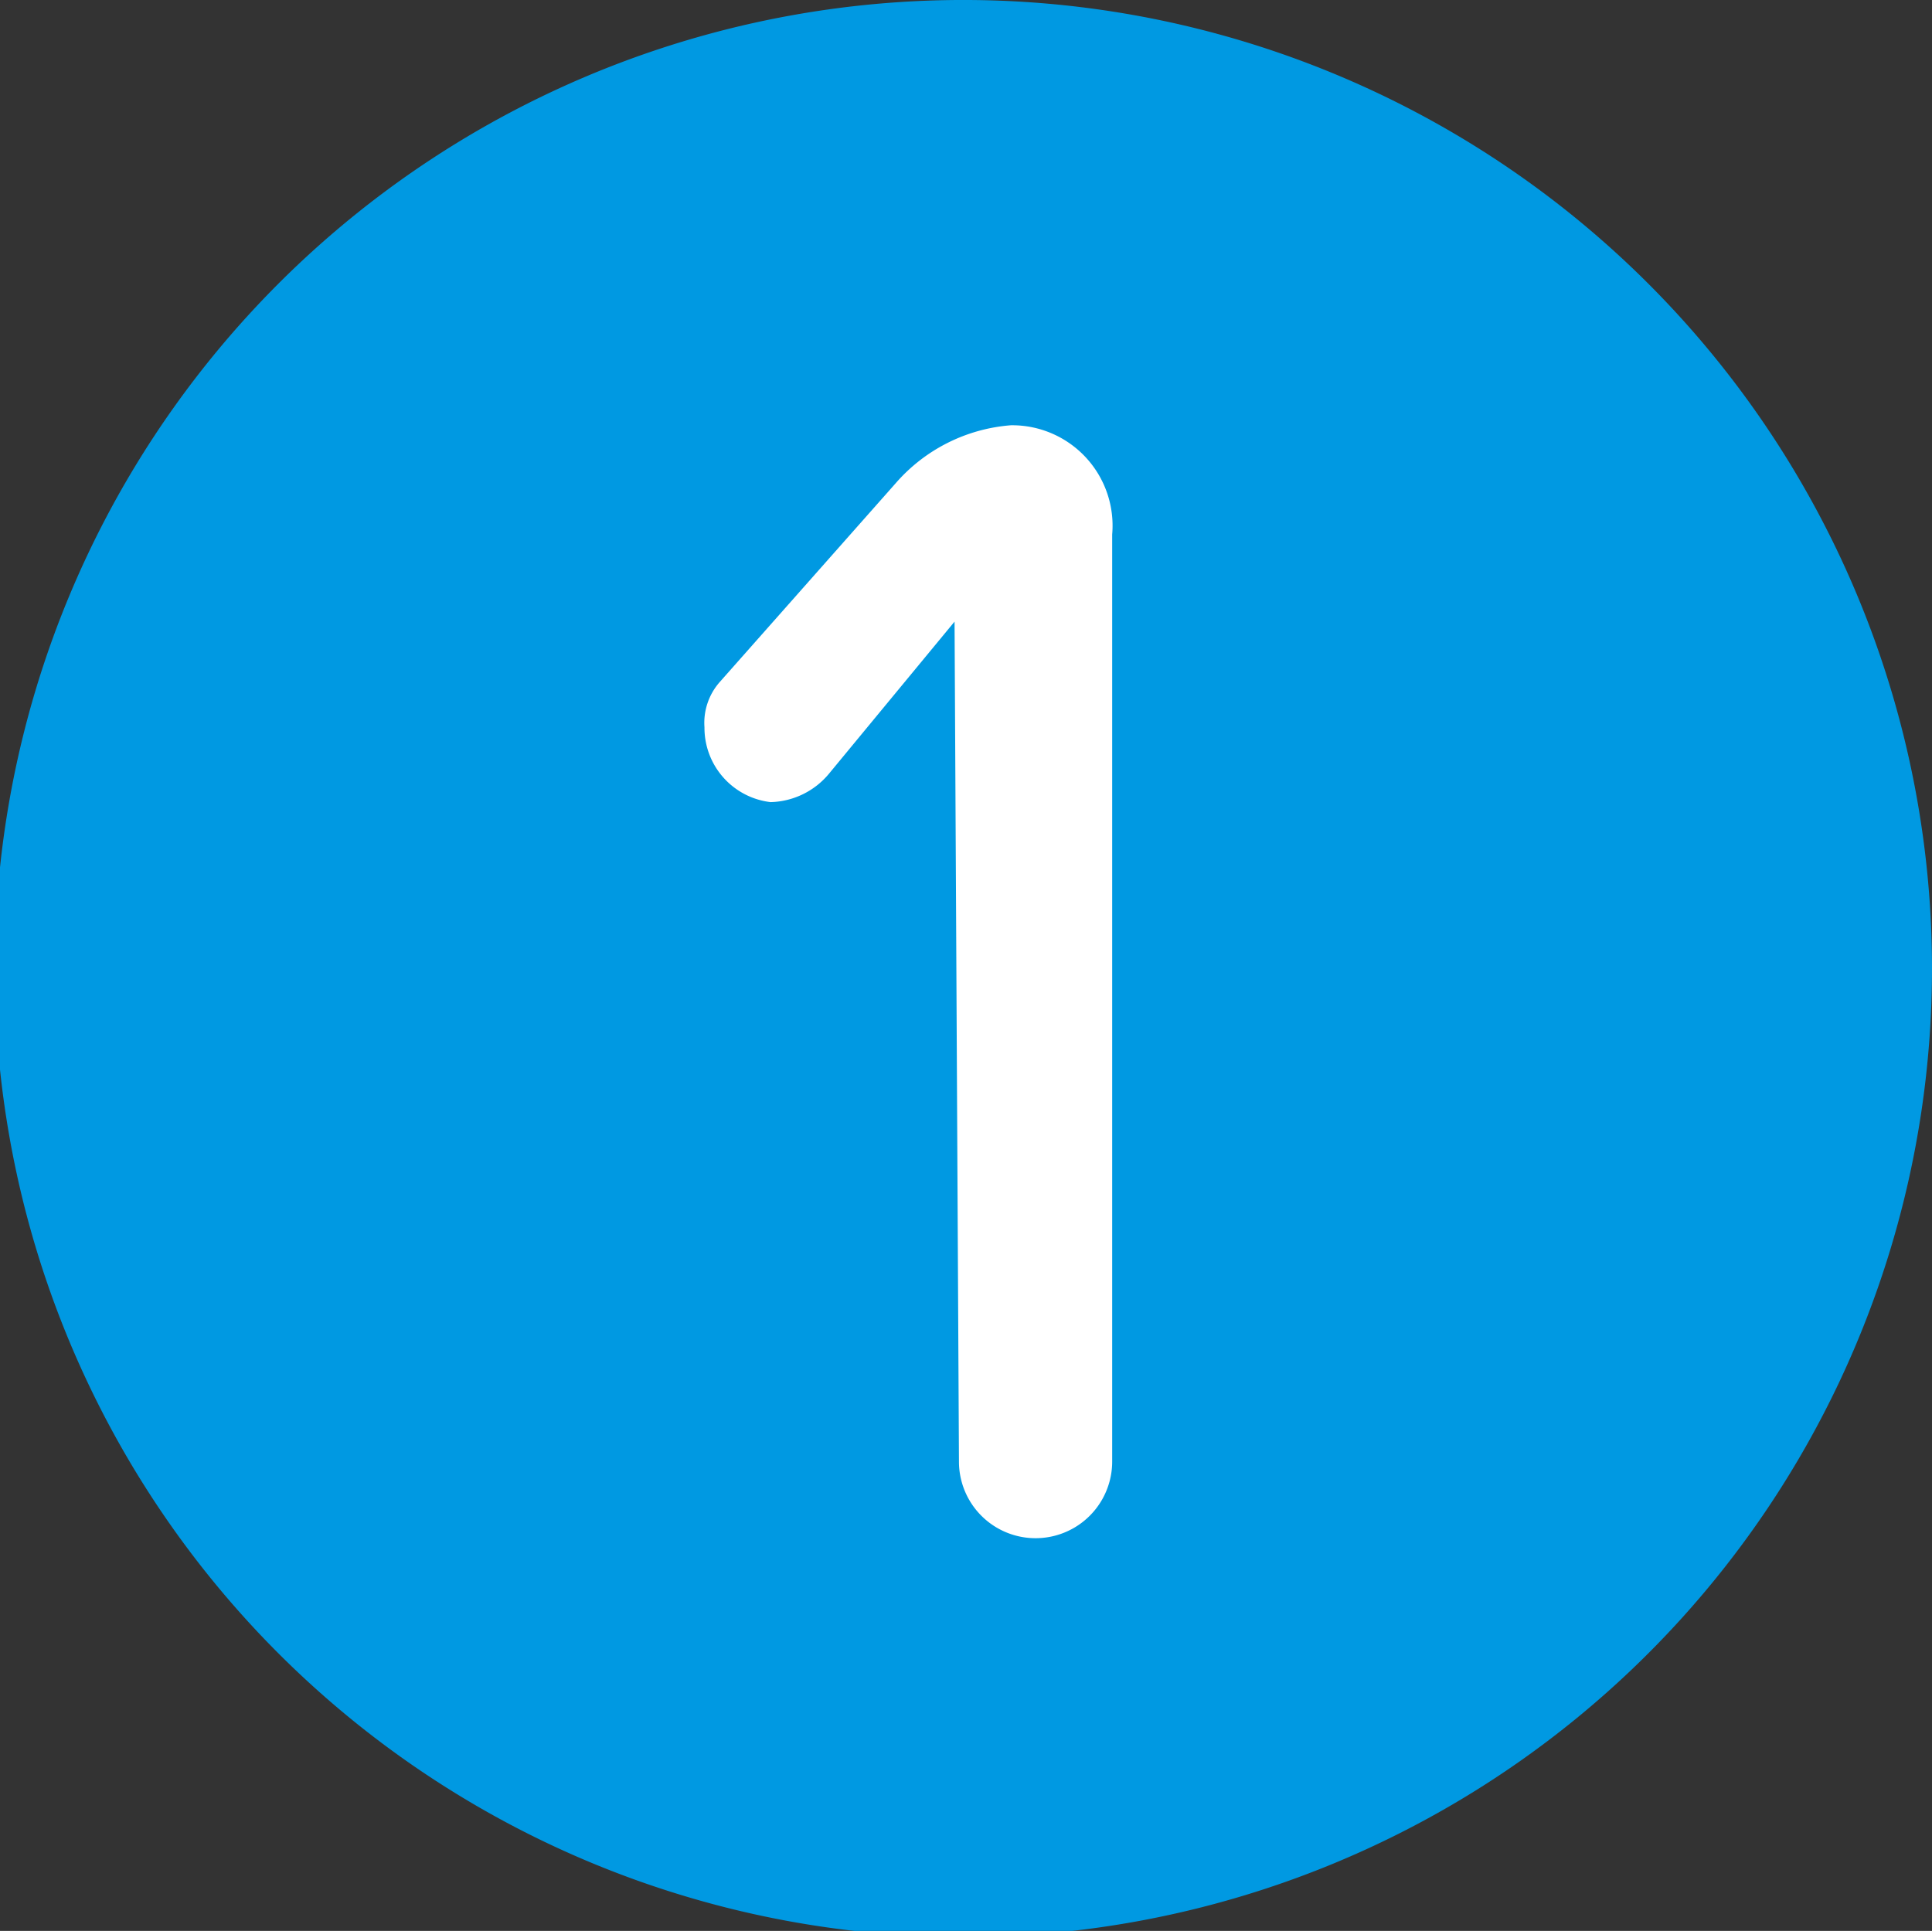 <svg xmlns="http://www.w3.org/2000/svg" viewBox="0 0 21.94 21.93"><rect x="0" y="0" width="21.94" height="21.93" fill="#333333" stroke="none"/><defs><style>.cls-1{fill:#e68080;}.cls-2{fill:#0099e2;}.cls-3{fill:#fff;}</style></defs><title>パーツ</title><g id="レイヤー_1" data-name="レイヤー 1"><path class="cls-1" d="M785.88-1012.28a14,14,0,0,1,14,14v1745a14,14,0,0,1-14,14h-920a14,14,0,0,1-14-14v-1745a14,14,0,0,1,14-14h920m0-6h-920a20,20,0,0,0-20,20v1745a20,20,0,0,0,20,20h920a20,20,0,0,0,20-20v-1745a20,20,0,0,0-20-20Z"/><path class="cls-2" d="M21.94,11A11,11,0,1,1,11,0,11,11,0,0,1,21.94,11Z"/><path class="cls-3" d="M10.84,7.06,9.42,8.78a.89.89,0,0,1-.67.33A.85.85,0,0,1,8,8.26a.7.7,0,0,1,.17-.51l2-2.26a1.93,1.93,0,0,1,1.31-.66,1.14,1.14,0,0,1,1.15,1.24V16.6a.87.87,0,1,1-1.74,0Z"/></g></svg>